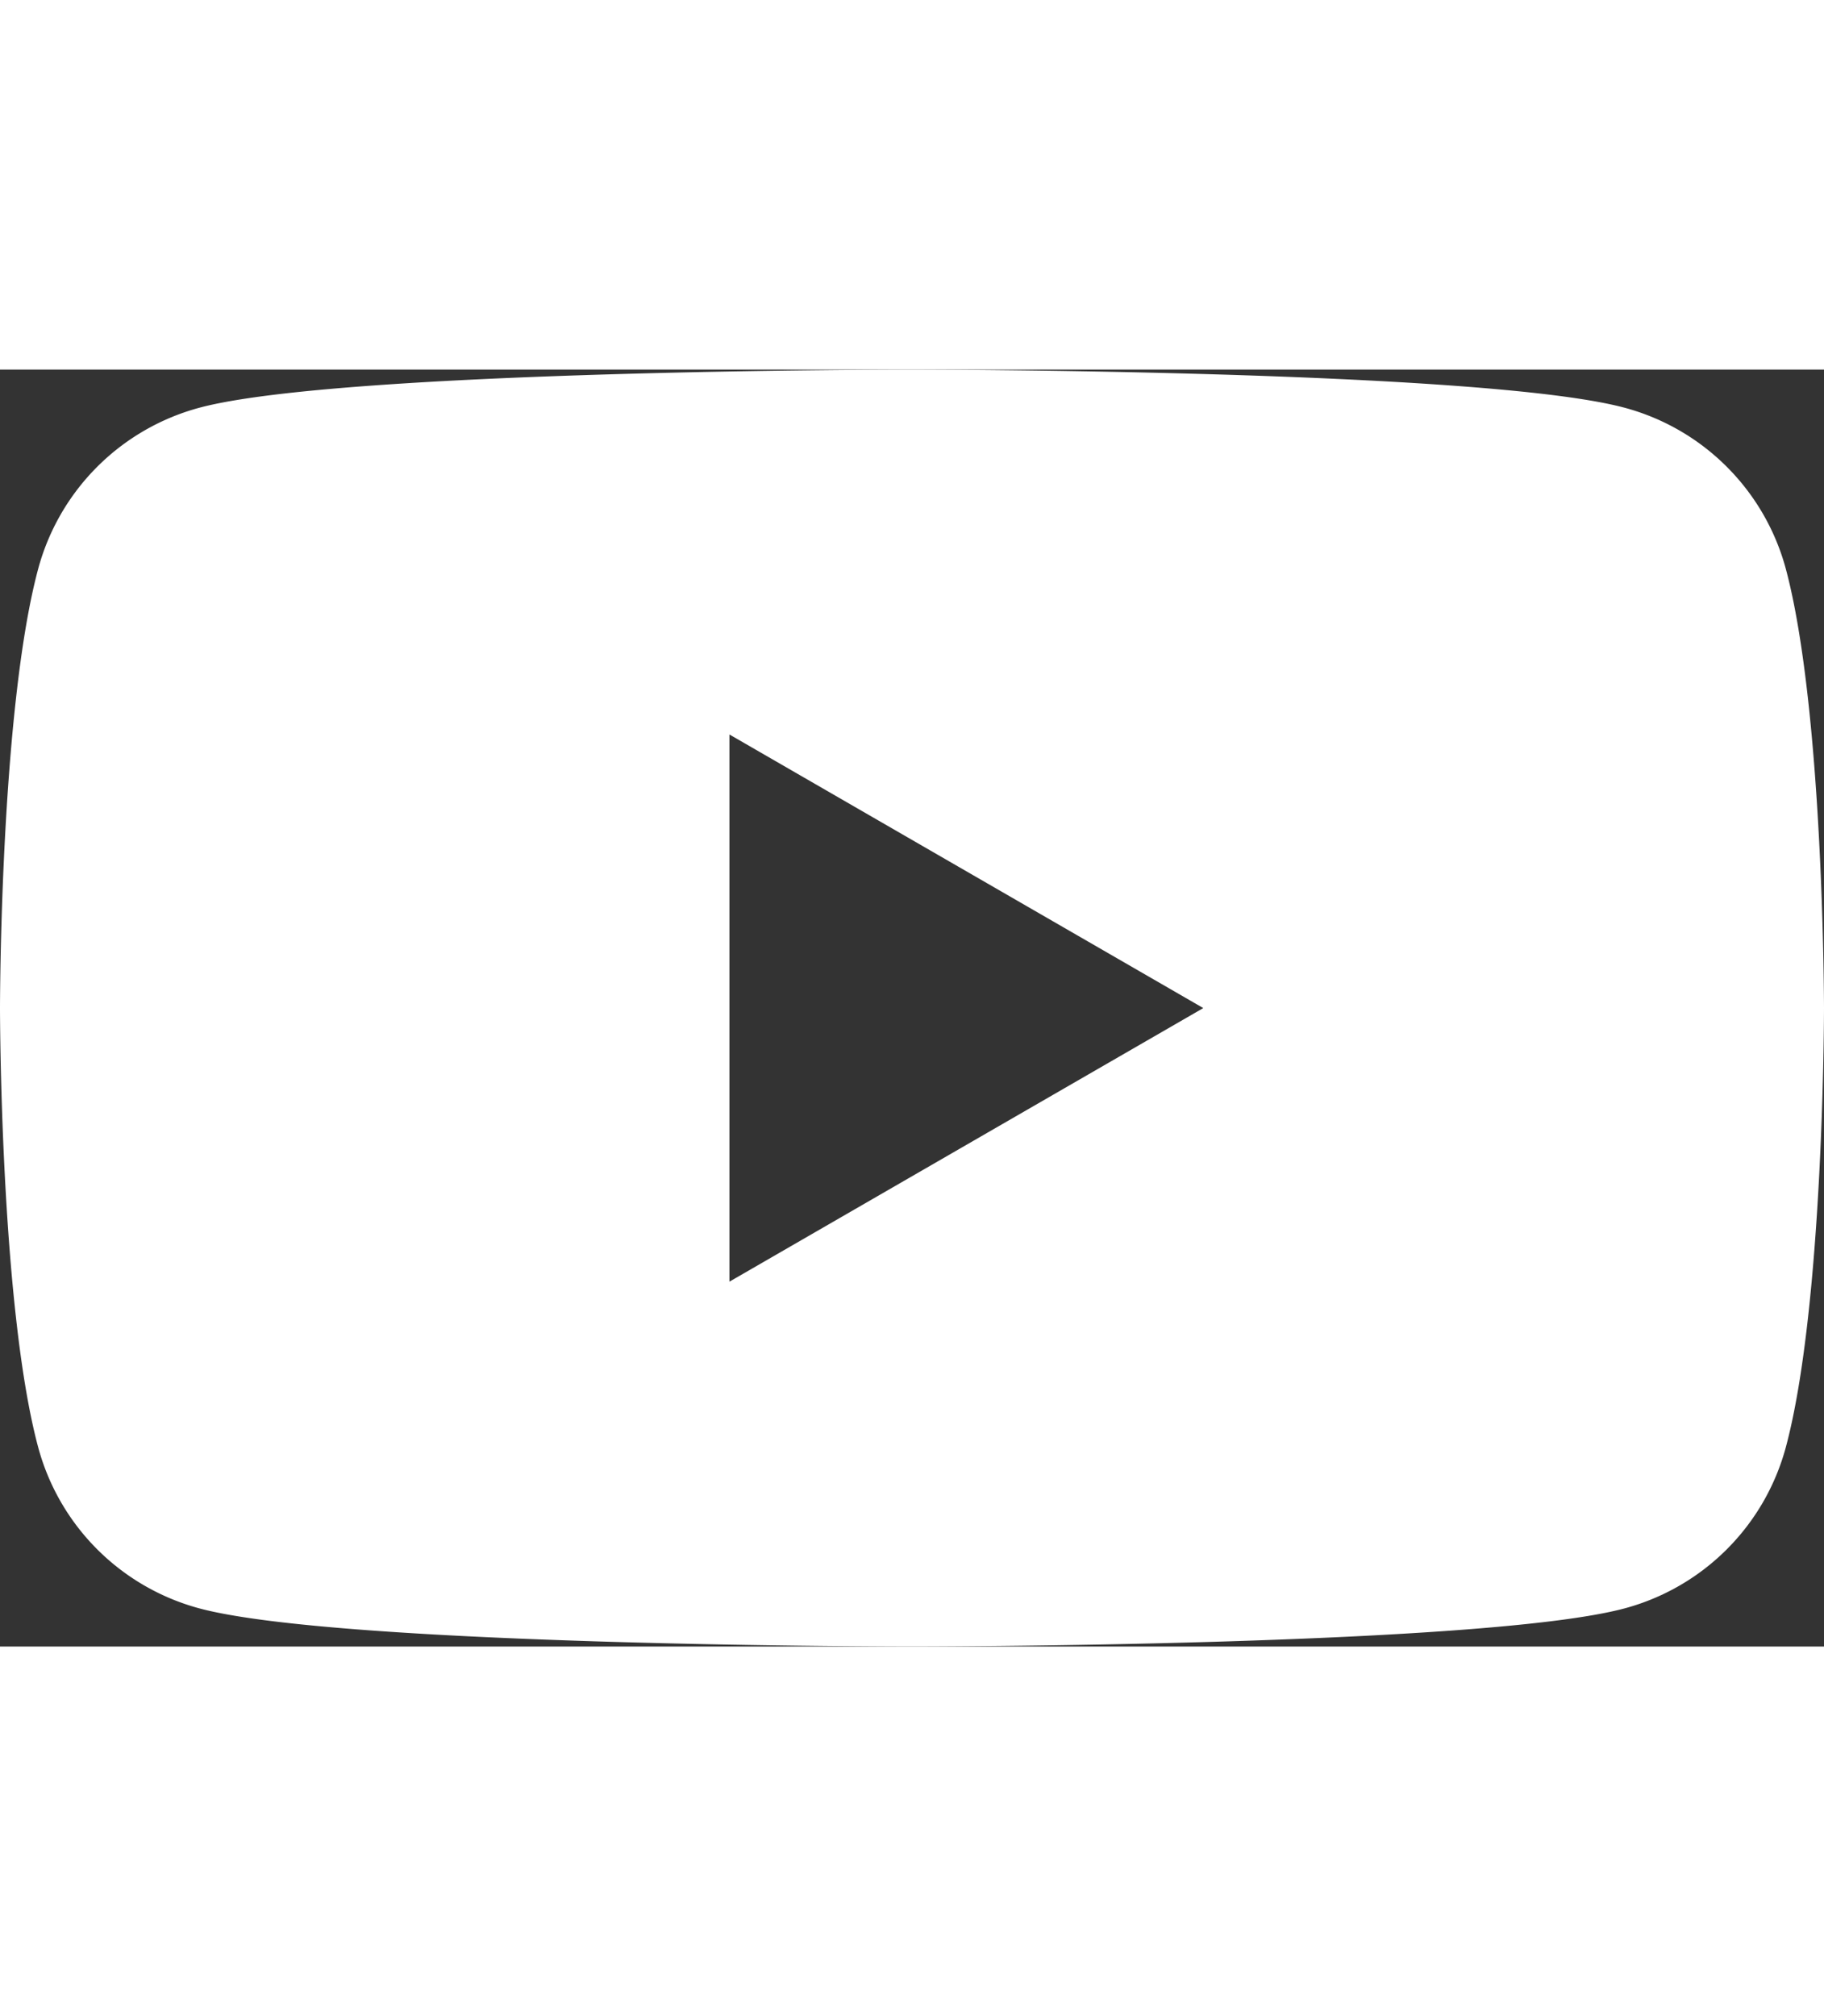 <svg width="19" height="21" xmlns="http://www.w3.org/2000/svg" viewBox="0 0 163.279 114.301">
      <rect x="0" y="0" width="163.279" height="114.301" fill="#333333" stroke="none"/>
      <g id="Layer_2" data-name="Layer 2">
        <path
          d="M159.865,17.85A20.447,20.447,0,0,0,145.429,3.414C132.702,0,81.639,0,81.639,0s-51.061,0-63.79,3.414A20.447,20.447,0,0,0,3.414,17.85C0,30.578,0,57.15,0,57.15S0,83.723,3.414,96.452a20.446,20.446,0,0,0,14.435,14.435c12.729,3.414,63.79,3.414,63.79,3.414s51.062,0,63.79-3.414a20.446,20.446,0,0,0,14.436-14.435c3.414-12.729,3.414-39.301,3.414-39.301S163.266,30.578,159.865,17.85ZM65.296,81.642V32.663l42.419,24.489Z"
          fill="white"
        />
      </g>
    </svg>